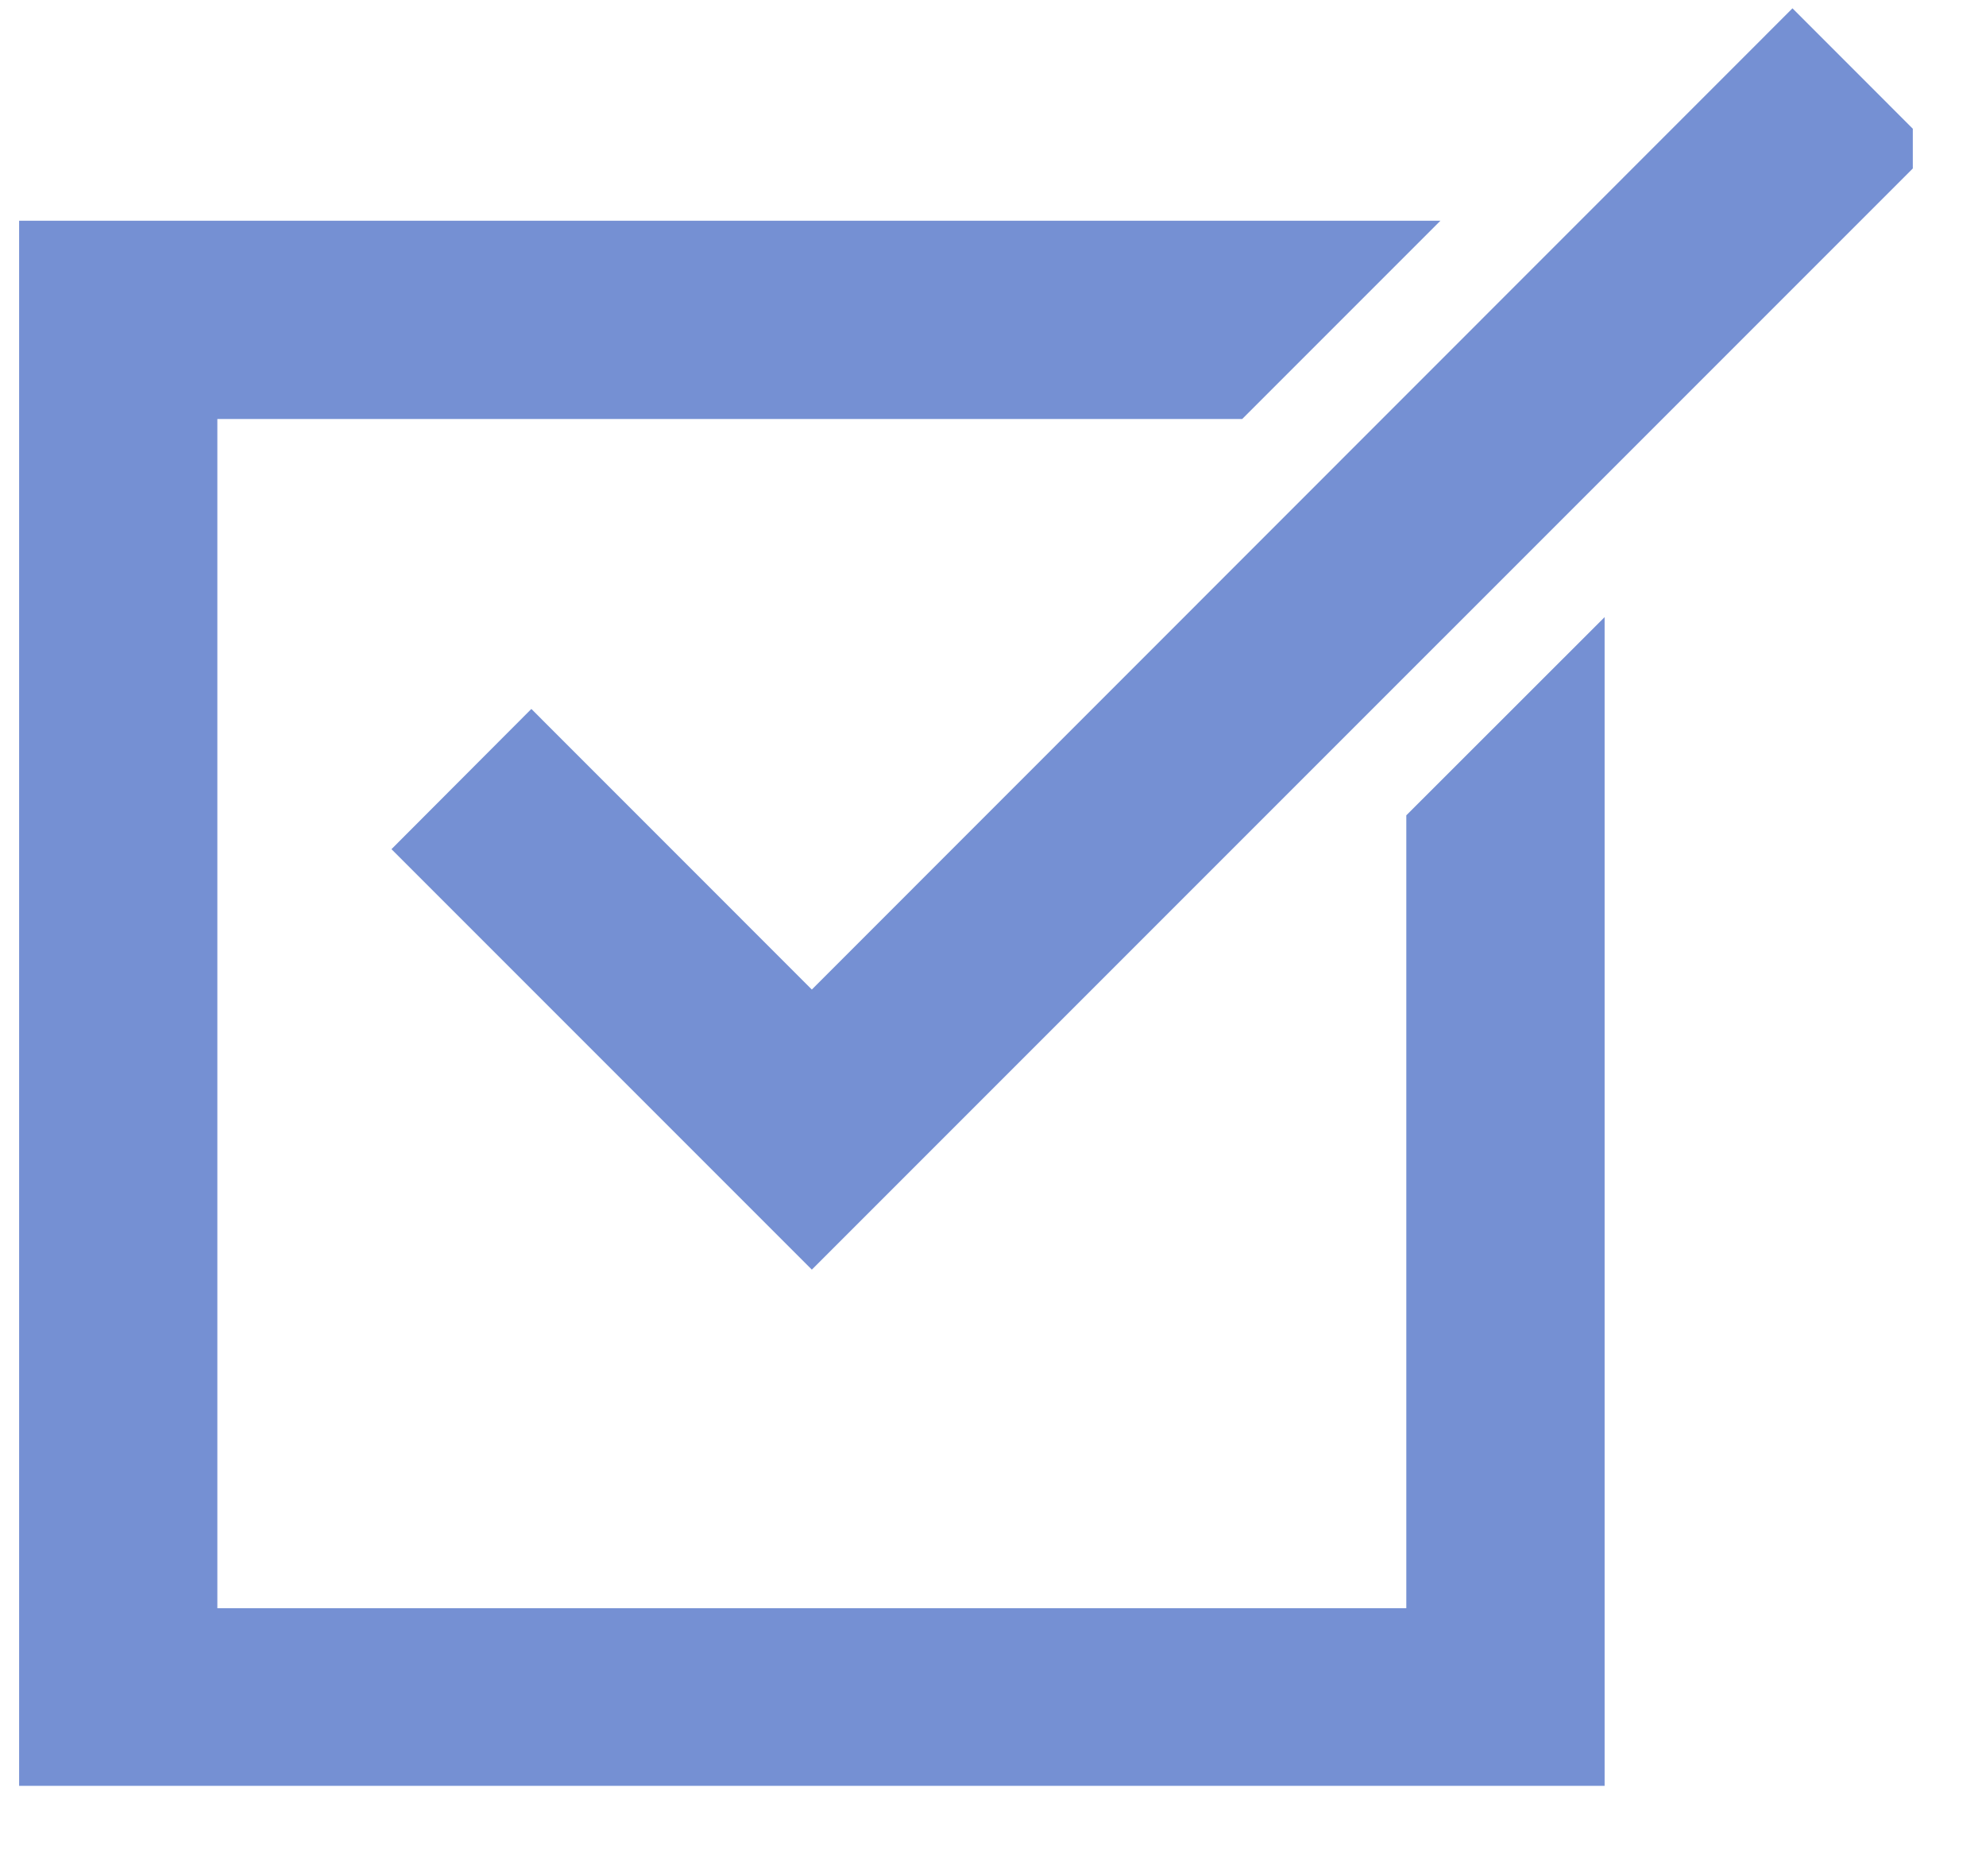 <svg xmlns="http://www.w3.org/2000/svg" width="36" viewBox="0 0 26.88 25.5" height="34" version="1.0"><defs><clipPath id="a"><path d="M.2 3H22v21.273H.2zm0 0"/></clipPath><clipPath id="b"><path d="M5 0h20.945v18H5zm0 0"/></clipPath></defs><g clip-path="url(#a)"><path fill="#7590d3" d="M19.059 11.082v10.777H2.895V5.695h13.933L19.523 3H.2v21.55h21.555V8.388zm0 0"/></g><g clip-path="url(#b)"><path fill="#7590d3" d="M10.977 13.45L7.164 9.636l-1.902 1.906 5.715 5.715L26.215 2.02 24.309.113zm0 0"/></g></svg>